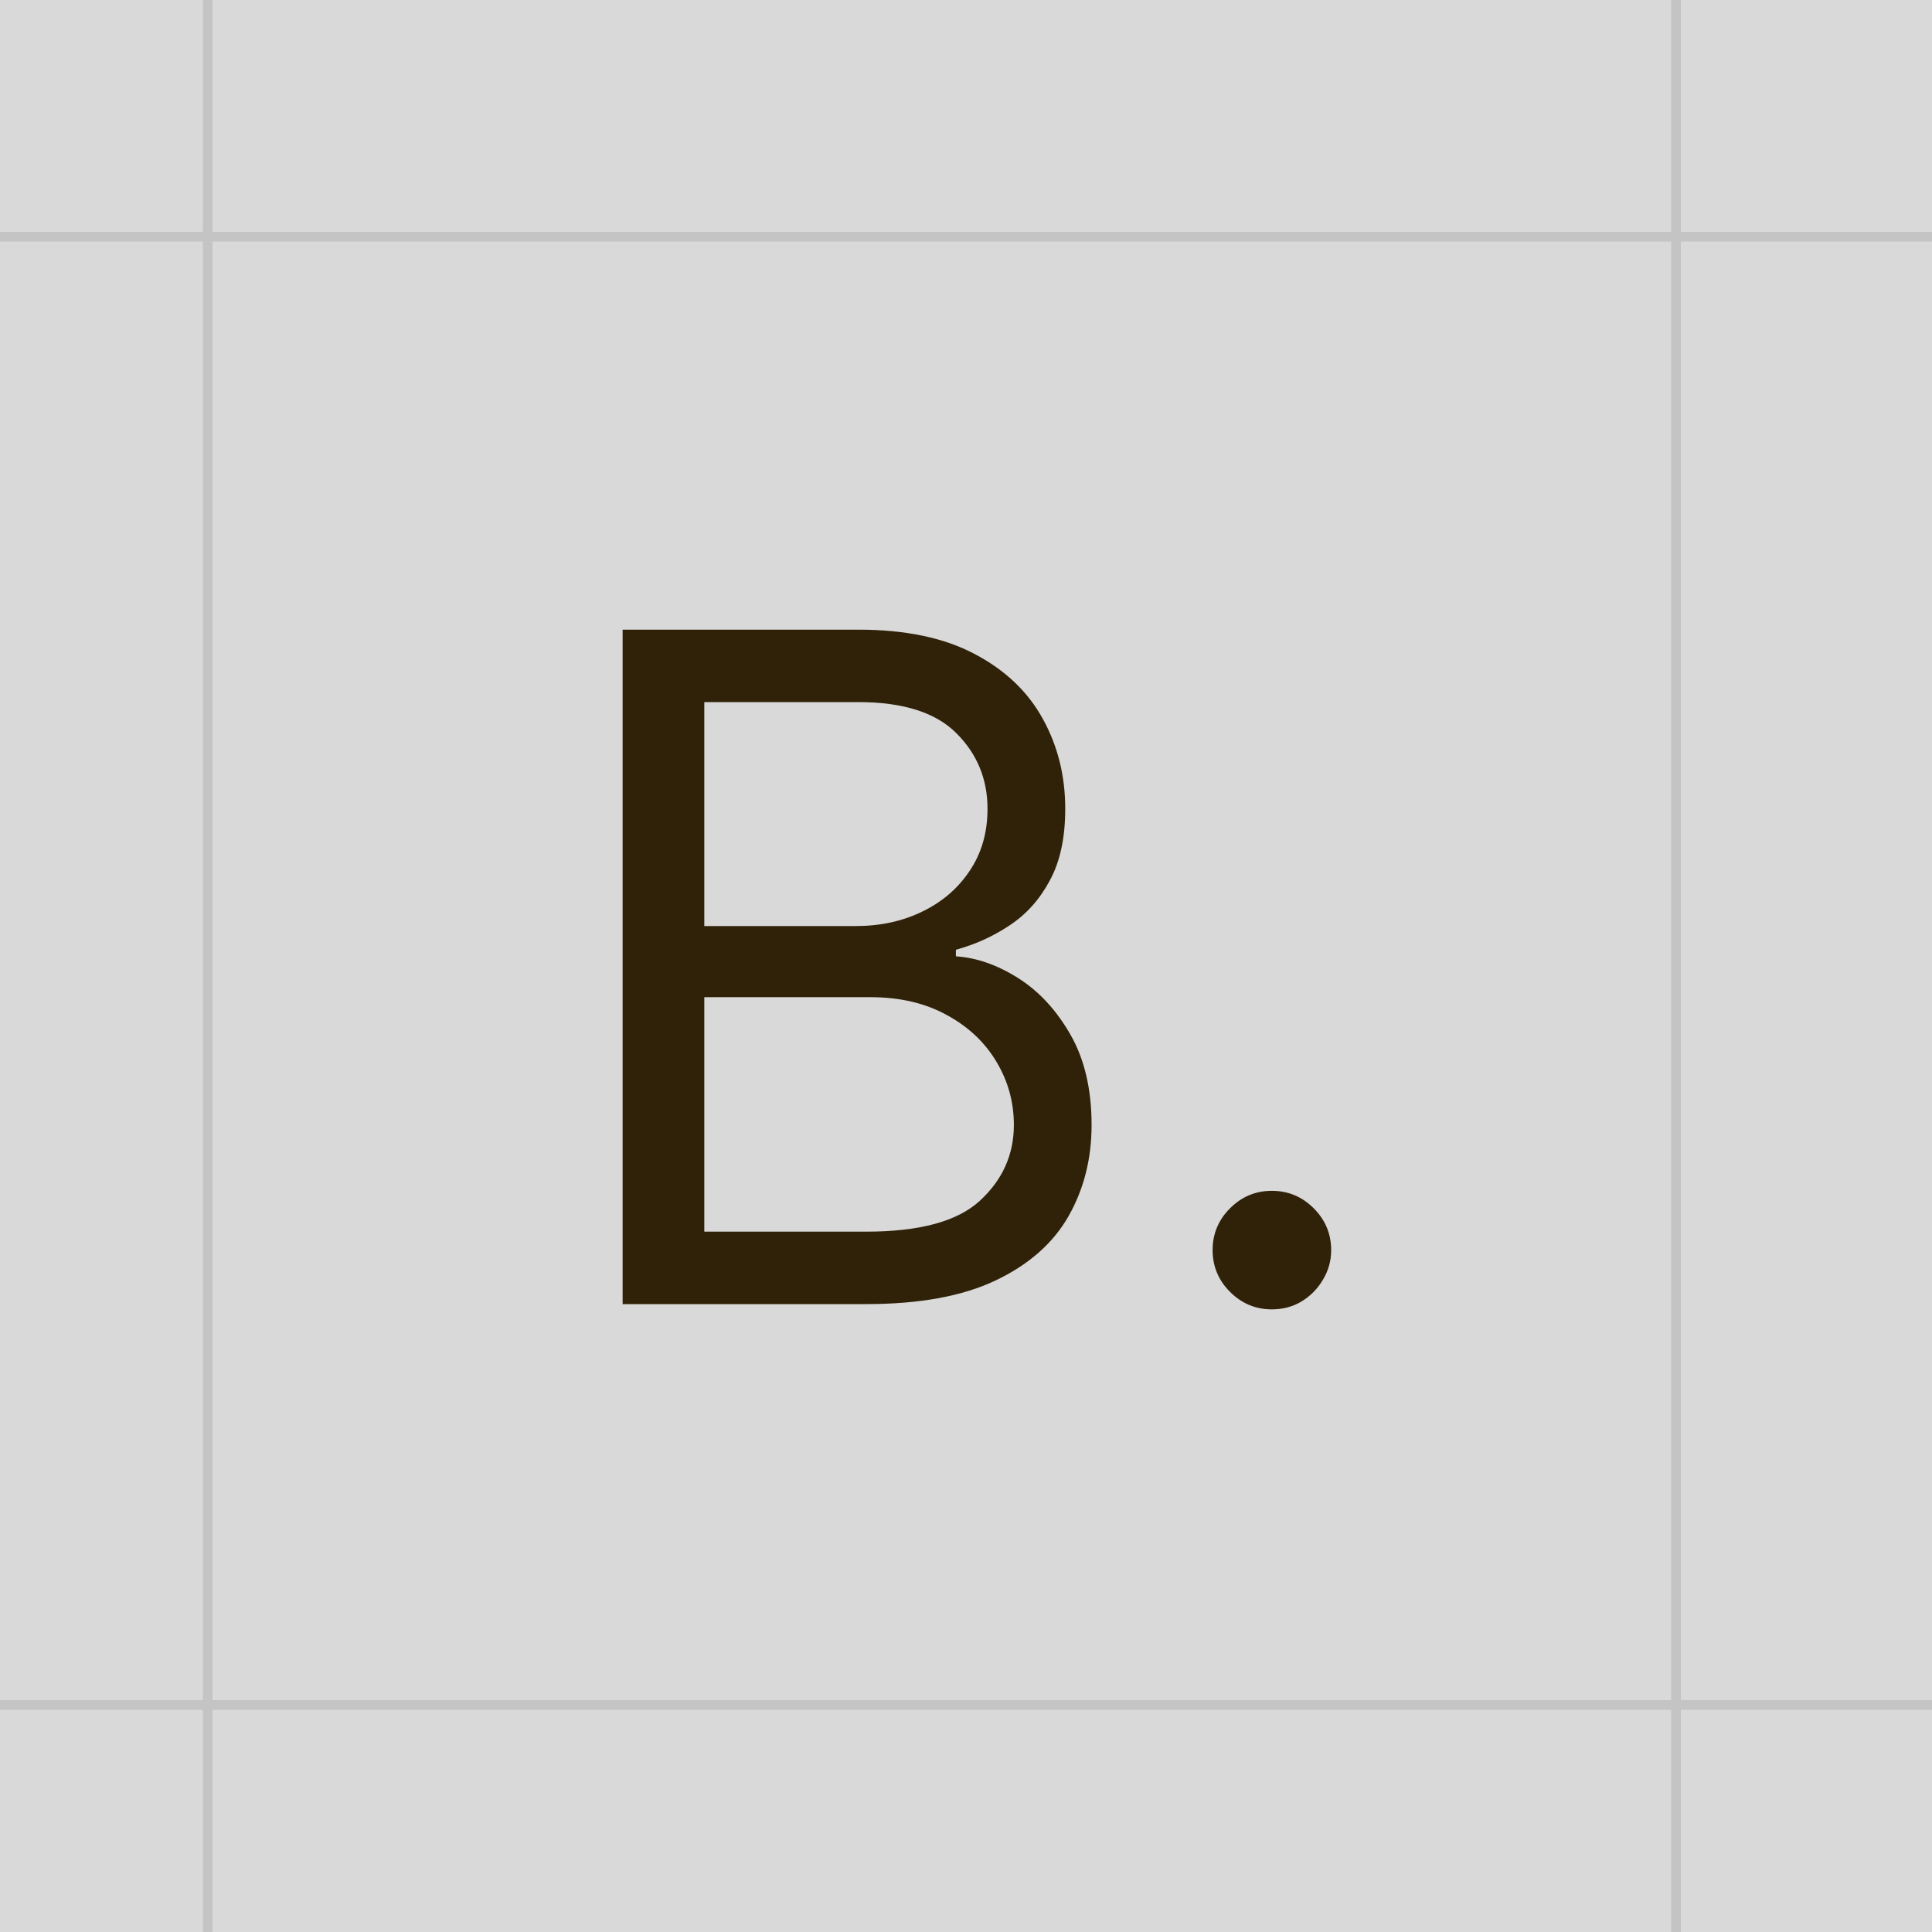 <svg xmlns:xlink="http://www.w3.org/1999/xlink" xmlns="http://www.w3.org/2000/svg" width="200" height="200" viewBox="0 0 200 200" fill="none">
<rect width="200" height="200" fill="#D9D9D9"/>
<line x1="21.5" y1="2.18557e-08" x2="21.5" y2="200" stroke="#C4C4C4"/>
<line x1="173.5" y1="2.18557e-08" x2="173.5" y2="200" stroke="#C4C4C4"/>
<line x1="200" y1="176.5" x2="-4.37114e-08" y2="176.5" stroke="#C4C4C4"/>
<line x1="200" y1="24.5" x2="-4.37114e-08" y2="24.5" stroke="#C4C4C4"/>
<path d="M64.454 135V65.182H88.864C93.727 65.182 97.739 66.023 100.898 67.704C104.057 69.364 106.409 71.602 107.955 74.421C109.5 77.216 110.273 80.318 110.273 83.727C110.273 86.727 109.739 89.204 108.67 91.159C107.625 93.114 106.239 94.659 104.511 95.796C102.807 96.932 100.955 97.773 98.954 98.318V99C101.091 99.136 103.239 99.886 105.398 101.25C107.557 102.614 109.364 104.568 110.818 107.114C112.273 109.659 113 112.773 113 116.455C113 119.955 112.205 123.102 110.614 125.898C109.023 128.693 106.511 130.909 103.08 132.545C99.648 134.182 95.182 135 89.682 135H64.454ZM72.909 127.5H89.682C95.204 127.5 99.125 126.432 101.443 124.295C103.784 122.136 104.955 119.523 104.955 116.455C104.955 114.091 104.352 111.909 103.148 109.909C101.943 107.886 100.227 106.273 98 105.068C95.773 103.841 93.136 103.227 90.091 103.227H72.909V127.5ZM72.909 95.864H88.591C91.136 95.864 93.432 95.364 95.477 94.364C97.546 93.364 99.182 91.954 100.386 90.136C101.614 88.318 102.227 86.182 102.227 83.727C102.227 80.659 101.159 78.057 99.023 75.921C96.886 73.761 93.5 72.682 88.864 72.682H72.909V95.864ZM131.665 135.545C129.983 135.545 128.54 134.943 127.335 133.739C126.131 132.534 125.528 131.091 125.528 129.409C125.528 127.727 126.131 126.284 127.335 125.08C128.54 123.875 129.983 123.273 131.665 123.273C133.347 123.273 134.79 123.875 135.994 125.08C137.199 126.284 137.801 127.727 137.801 129.409C137.801 130.523 137.517 131.545 136.949 132.477C136.403 133.409 135.665 134.159 134.733 134.727C133.824 135.273 132.801 135.545 131.665 135.545Z" fill="#302208"/>
</svg>